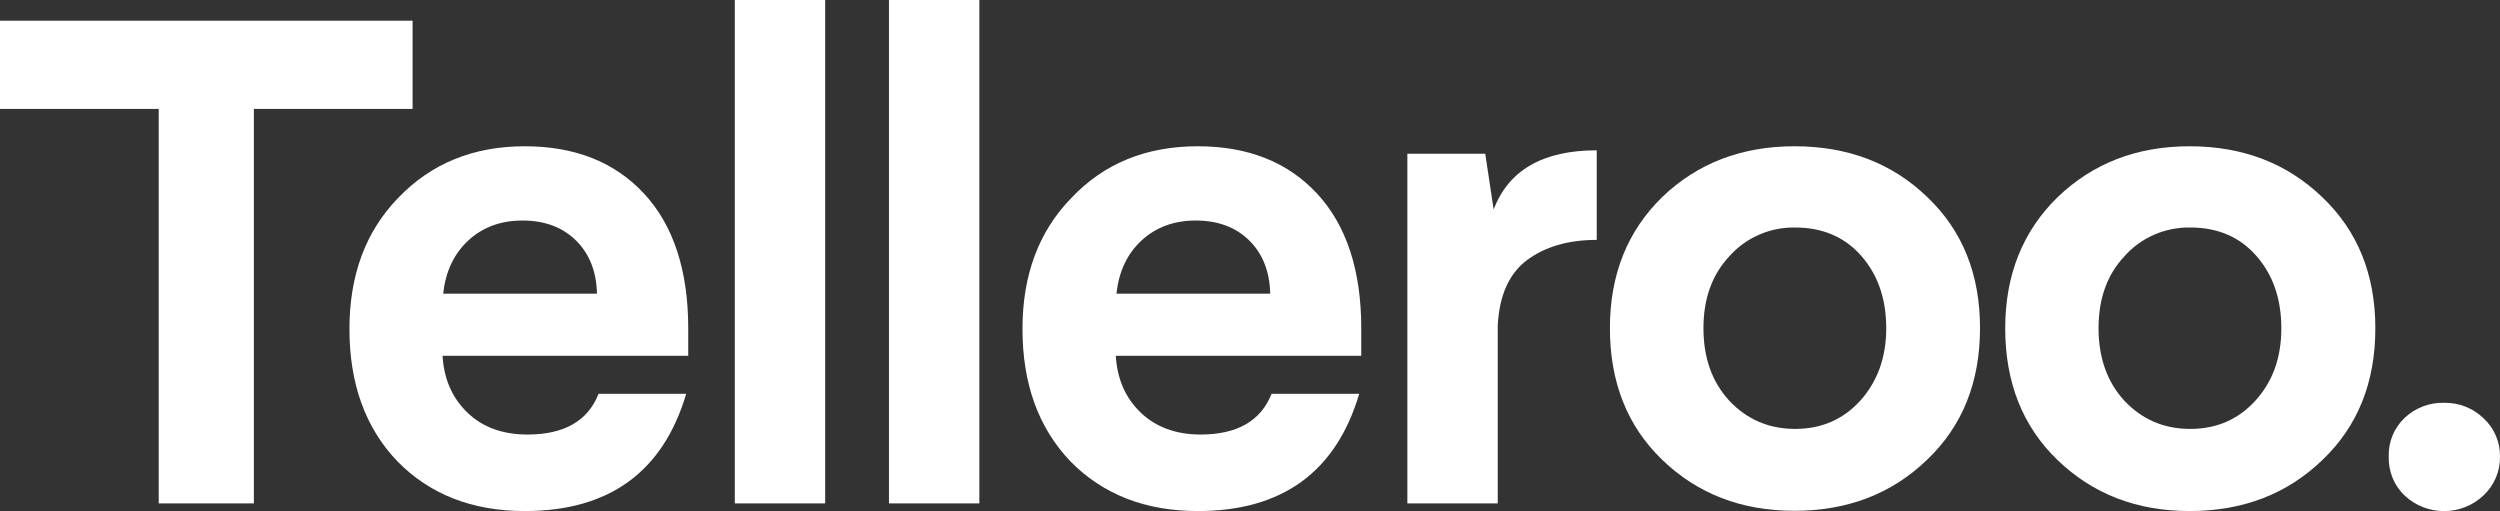 <svg width="181" height="37" viewBox="0 0 181 37" fill="none" xmlns="http://www.w3.org/2000/svg">
<rect x="0" y="0" width="181" height="37" fill="#333333" stroke="none"/>
<g clip-path="url(#clip0)">
<path d="M0 1.499H29.871V7.886H18.38V36.446H11.491V7.886H0V1.499Z" fill="white"/>
<path d="M32.09 21.261H43.22C43.187 19.665 42.677 18.378 41.707 17.416C40.737 16.455 39.439 15.966 37.828 15.966C36.249 15.966 34.934 16.455 33.898 17.416C32.863 18.378 32.255 19.665 32.09 21.261ZM37.992 10.59C41.625 10.59 44.502 11.73 46.623 14.011C48.743 16.292 49.828 19.551 49.828 23.77V25.758H32.041C32.139 27.453 32.748 28.821 33.849 29.88C34.951 30.939 36.397 31.46 38.189 31.46C40.836 31.46 42.562 30.483 43.335 28.512H49.681C48.004 34.165 44.107 37 37.992 37C34.194 37 31.12 35.794 28.769 33.399C26.451 30.972 25.3 27.778 25.3 23.819C25.3 19.925 26.468 16.765 28.819 14.337C31.202 11.844 34.26 10.59 37.992 10.59Z" fill="white"/>
<path d="M59.742 0H53.199V36.446H59.742V0Z" fill="white"/>
<path d="M70.904 0H64.361V36.446H70.904V0Z" fill="white"/>
<path d="M80.834 21.261H91.963C91.93 19.665 91.421 18.378 90.451 17.416C89.481 16.455 88.182 15.966 86.571 15.966C84.993 15.966 83.678 16.455 82.642 17.416C81.606 18.378 80.998 19.665 80.834 21.261ZM86.719 10.59C90.352 10.59 93.229 11.73 95.35 14.011C97.471 16.292 98.555 19.551 98.555 23.77V25.758H80.784C80.883 27.453 81.491 28.821 82.593 29.88C83.694 30.923 85.141 31.46 86.916 31.46C89.579 31.46 91.289 30.467 92.062 28.512H98.407C96.731 34.165 92.835 37 86.719 37C82.921 37 79.847 35.794 77.496 33.399C75.178 30.972 74.028 27.778 74.028 23.819C74.028 19.925 75.195 16.765 77.562 14.337C79.929 11.828 82.987 10.59 86.719 10.59Z" fill="white"/>
<path d="M115.603 10.883V17.368C113.515 17.368 111.822 17.873 110.507 18.867C109.225 19.86 108.551 21.424 108.436 23.559V36.446H101.893V11.128H107.531L108.14 15.168C109.225 12.317 111.707 10.883 115.603 10.883Z" fill="white"/>
<path d="M134.706 28.984C133.457 30.369 131.879 31.053 129.972 31.053C128.065 31.053 126.47 30.369 125.188 29C123.938 27.632 123.33 25.888 123.33 23.754C123.33 21.62 123.955 19.893 125.188 18.573C126.388 17.205 128.147 16.439 129.972 16.471C131.944 16.471 133.555 17.156 134.756 18.524C135.956 19.893 136.564 21.636 136.564 23.77C136.564 25.856 135.939 27.599 134.706 28.984ZM139.539 14.272C136.991 11.812 133.786 10.59 129.922 10.59C126.092 10.59 122.903 11.812 120.338 14.272C117.823 16.732 116.557 19.893 116.557 23.754C116.557 27.681 117.823 30.858 120.338 33.285C122.886 35.745 126.075 36.983 129.906 36.983C133.769 36.983 136.975 35.745 139.523 33.285C142.071 30.858 143.353 27.681 143.353 23.754C143.353 19.86 142.088 16.7 139.539 14.272Z" fill="white"/>
<path d="M158.576 16.471C156.751 16.439 154.992 17.205 153.792 18.573C152.543 19.909 151.935 21.636 151.935 23.77C151.935 25.905 152.559 27.648 153.792 29C155.075 30.369 156.669 31.053 158.576 31.053C160.483 31.053 162.061 30.369 163.311 28.984C164.56 27.599 165.169 25.872 165.169 23.77C165.169 21.636 164.56 19.893 163.36 18.524C162.16 17.156 160.565 16.471 158.576 16.471ZM158.527 10.59C162.39 10.59 165.596 11.828 168.144 14.288C170.692 16.716 171.975 19.877 171.975 23.77C171.975 27.697 170.692 30.874 168.144 33.301C165.596 35.762 162.39 37 158.527 37C154.697 37 151.507 35.762 148.959 33.301C146.444 30.874 145.178 27.697 145.178 23.77C145.178 19.909 146.444 16.748 148.959 14.288C151.507 11.828 154.697 10.59 158.527 10.59Z" fill="white"/>
<path d="M176.972 29.163C178.041 29.147 179.06 29.555 179.816 30.288C180.589 31.005 181.017 32.015 181 33.057C181.017 34.116 180.589 35.127 179.816 35.86C178.222 37.375 175.707 37.391 174.095 35.876C173.323 35.143 172.912 34.116 172.945 33.057C172.912 31.998 173.323 30.988 174.095 30.255C174.868 29.522 175.904 29.131 176.972 29.163Z" fill="white"/>
</g>
<defs>
<clipPath id="clip0">
<rect width="181" height="37" fill="white"/>
</clipPath>
</defs>
</svg>
